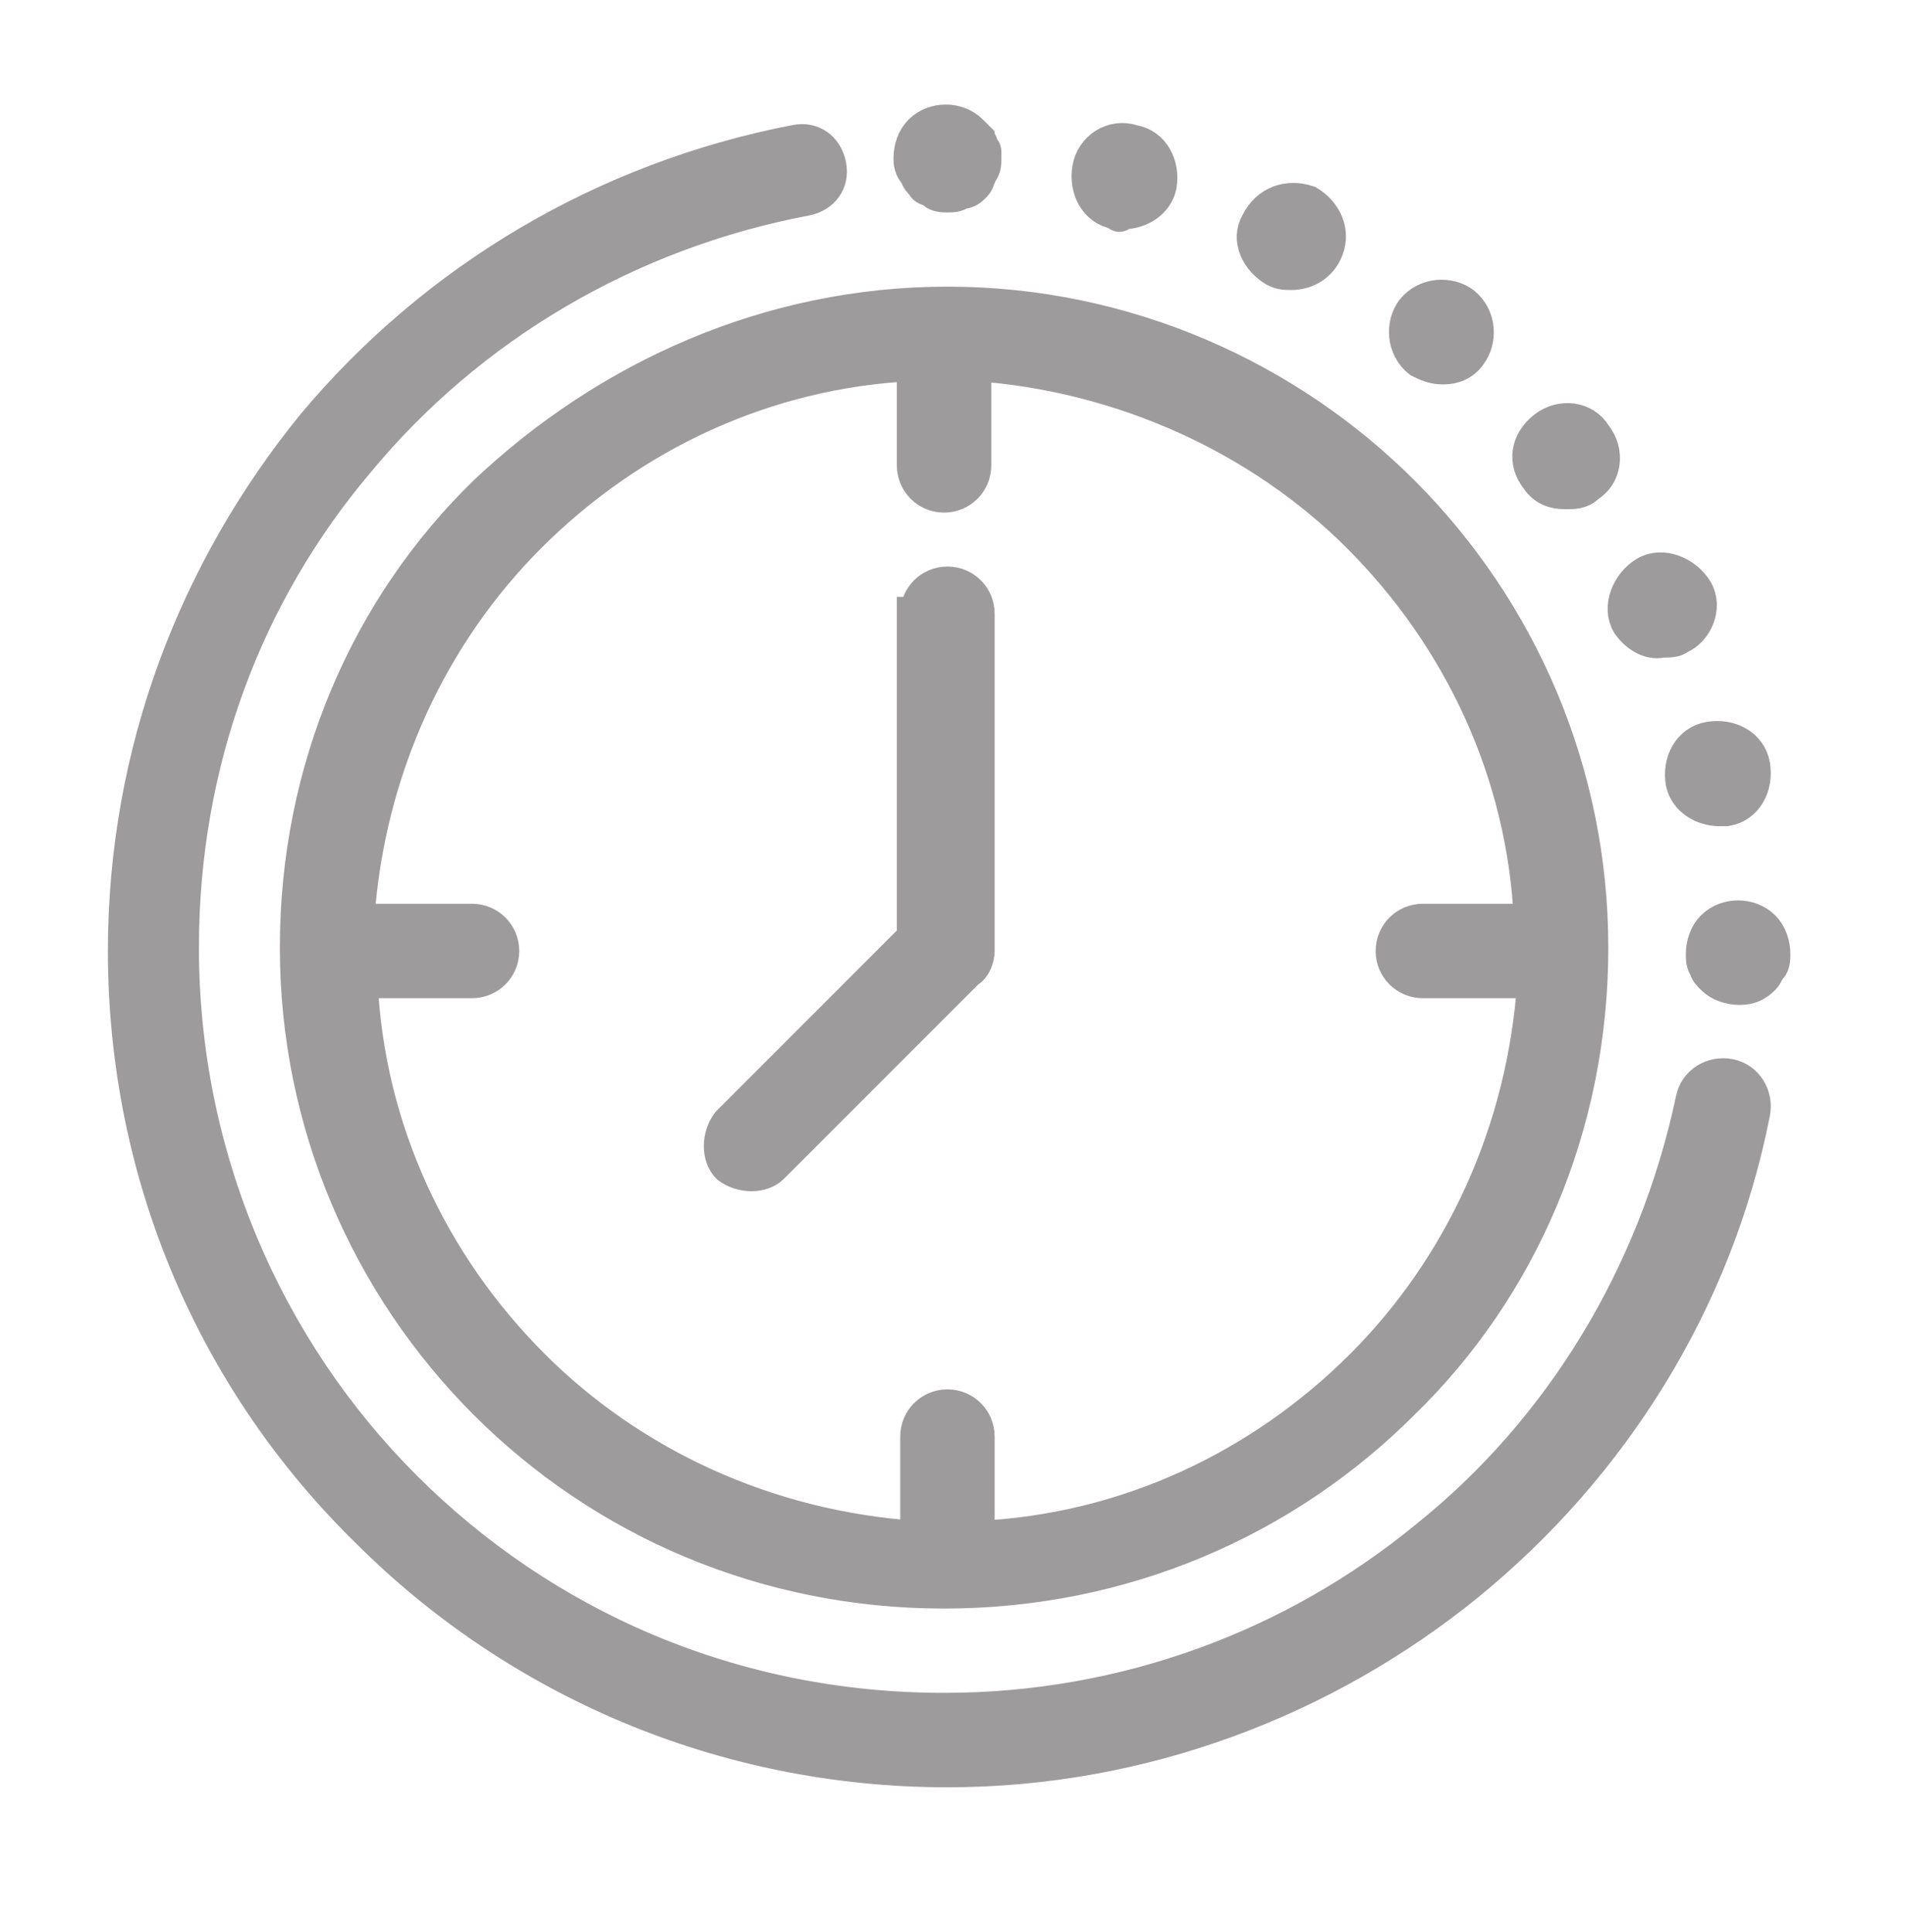 <?xml version="1.0" encoding="utf-8"?>
<!-- Generator: Adobe Illustrator 28.0.0, SVG Export Plug-In . SVG Version: 6.00 Build 0)  -->
<svg version="1.1" id="Layer_1" xmlns="http://www.w3.org/2000/svg" xmlns:xlink="http://www.w3.org/1999/xlink" x="0px" y="0px"
	 viewBox="0 0 56.5 57.3" style="enable-background:new 0 0 56.5 57.3;" xml:space="preserve">
<style type="text/css">
	.st0{fill:#9D9B9B;stroke:#9D9B9B;stroke-miterlimit:10;}
</style>
<path class="st0" d="M41.6,14.6c3.5,3.5,5.6,8.3,5.6,13.5c0,5.3-2.1,10.1-5.6,13.5c-3.5,3.5-8.3,5.6-13.6,5.6
	c-5.3,0-10.1-2.1-13.6-5.6c-3.5-3.5-5.6-8.3-5.6-13.5c0-5.3,2.1-10.1,5.6-13.5C18,11.2,22.8,9,28.1,9C33.4,9,38.2,11.2,41.6,14.6
	 M27.2,18.2c0-0.5,0.4-0.9,0.9-0.9c0.5,0,0.9,0.4,0.9,0.9v10c0,0.2-0.1,0.5-0.3,0.6l-5.8,5.8c-0.3,0.3-0.9,0.3-1.3,0
	c-0.3-0.3-0.3-0.9,0-1.3l5.5-5.5V18.2z M51.6,29.3c-0.3,0-0.6-0.1-0.8-0.3c-0.1-0.1-0.2-0.2-0.2-0.3c-0.1-0.1-0.1-0.3-0.1-0.4
	c0-0.3,0.1-0.6,0.3-0.8c0.4-0.4,1.1-0.4,1.5,0c0.2,0.2,0.3,0.5,0.3,0.8c0,0.1,0,0.3-0.1,0.4c-0.1,0.1-0.1,0.2-0.2,0.3
	C52.1,29.2,51.9,29.3,51.6,29.3z M49.9,23.2L49.9,23.2c-0.1-0.6,0.2-1.2,0.8-1.3c0.6-0.1,1.2,0.2,1.3,0.8c0.1,0.6-0.2,1.2-0.8,1.3
	c-0.1,0-0.2,0-0.2,0C50.5,24,50,23.7,49.9,23.2z M48.3,18.5c-0.3-0.5,0-1.2,0.5-1.5c0.5-0.3,1.2,0,1.5,0.5c0.3,0.5,0,1.2-0.5,1.4
	c-0.1,0.1-0.3,0.1-0.5,0.1C48.9,19.1,48.5,18.8,48.3,18.5z M45.6,14.2L45.6,14.2c-0.4-0.5-0.3-1.1,0.2-1.5c0.5-0.4,1.2-0.3,1.5,0.2
	c0.4,0.5,0.3,1.2-0.2,1.5c-0.2,0.2-0.4,0.2-0.7,0.2C46.1,14.6,45.8,14.5,45.6,14.2z M42.1,10.7L42.1,10.7c-0.5-0.4-0.5-1.1-0.2-1.5
	c0.4-0.5,1.1-0.5,1.5-0.2c0.5,0.4,0.5,1.1,0.2,1.5c-0.2,0.3-0.5,0.4-0.8,0.4C42.5,10.9,42.3,10.8,42.1,10.7z M37.8,8L37.8,8
	c-0.5-0.3-0.8-0.9-0.5-1.4C37.6,6,38.2,5.8,38.8,6c0.5,0.3,0.8,0.9,0.5,1.5c-0.2,0.4-0.6,0.6-1,0.6C38.1,8.1,38,8.1,37.8,8z
	 M33.1,6.3c-0.6-0.1-0.9-0.7-0.8-1.3c0.1-0.6,0.7-1,1.3-0.8c0.6,0.1,0.9,0.7,0.8,1.3c-0.1,0.5-0.6,0.8-1.1,0.8
	C33.2,6.4,33.2,6.4,33.1,6.3z M28.1,5.8c-0.1,0-0.3,0-0.4-0.1c-0.1-0.1-0.3-0.1-0.3-0.2c-0.1-0.1-0.2-0.2-0.2-0.3
	C27,5,27,4.8,27,4.7c0-0.3,0.1-0.6,0.3-0.8c0.4-0.4,1.1-0.4,1.5,0C28.9,4,28.9,4,29,4.1c0,0.1,0.1,0.1,0.1,0.2
	c0,0.1,0.1,0.1,0.1,0.2c0,0.1,0,0.1,0,0.2c0,0.1,0,0.3-0.1,0.4C29,5.3,29,5.4,28.9,5.5c-0.1,0.1-0.2,0.2-0.4,0.2
	C28.4,5.8,28.2,5.8,28.1,5.8z M23.6,4.2c0.5-0.1,0.9,0.2,1,0.7c0.1,0.5-0.2,0.9-0.7,1c-5.3,1-10,3.8-13.3,7.8
	c-3.3,3.9-5.2,8.9-5.2,14.4c0,6.2,2.5,11.9,6.6,16c4.1,4.1,9.7,6.6,16,6.6c5.4,0,10.4-1.9,14.3-5.1c4-3.2,6.8-7.8,7.9-13
	c0.1-0.5,0.6-0.8,1.1-0.7c0.5,0.1,0.8,0.6,0.7,1.1c-1.1,5.6-4.2,10.5-8.5,14c-4.2,3.4-9.6,5.5-15.4,5.5c-6.7,0-12.8-2.7-17.2-7.1
	C6.4,41,3.7,34.9,3.7,28.2c0-5.9,2.1-11.3,5.6-15.6C12.9,8.3,17.9,5.3,23.6,4.2z M45.4,27.3c-0.2-4.4-2.1-8.4-5.1-11.4
	c-2.9-2.9-7-4.8-11.4-5.1v3c0,0.5-0.4,0.9-0.9,0.9c-0.5,0-0.9-0.4-0.9-0.9v-3c-4.4,0.2-8.4,2.1-11.4,5.1c-2.9,2.9-4.8,6.9-5.1,11.4
	H14c0.5,0,0.9,0.4,0.9,0.9c0,0.5-0.4,0.9-0.9,0.9h-3.3c0.2,4.4,2.1,8.4,5.1,11.4c2.9,2.9,6.9,4.8,11.4,5.1v-3c0-0.5,0.4-0.9,0.9-0.9
	c0.5,0,0.9,0.4,0.9,0.9v3c4.4-0.2,8.4-2.1,11.4-5.1c2.9-2.9,4.8-6.9,5.1-11.4h-3.3c-0.5,0-0.9-0.4-0.9-0.9c0-0.5,0.4-0.9,0.9-0.9
	H45.4z"/>
</svg>
